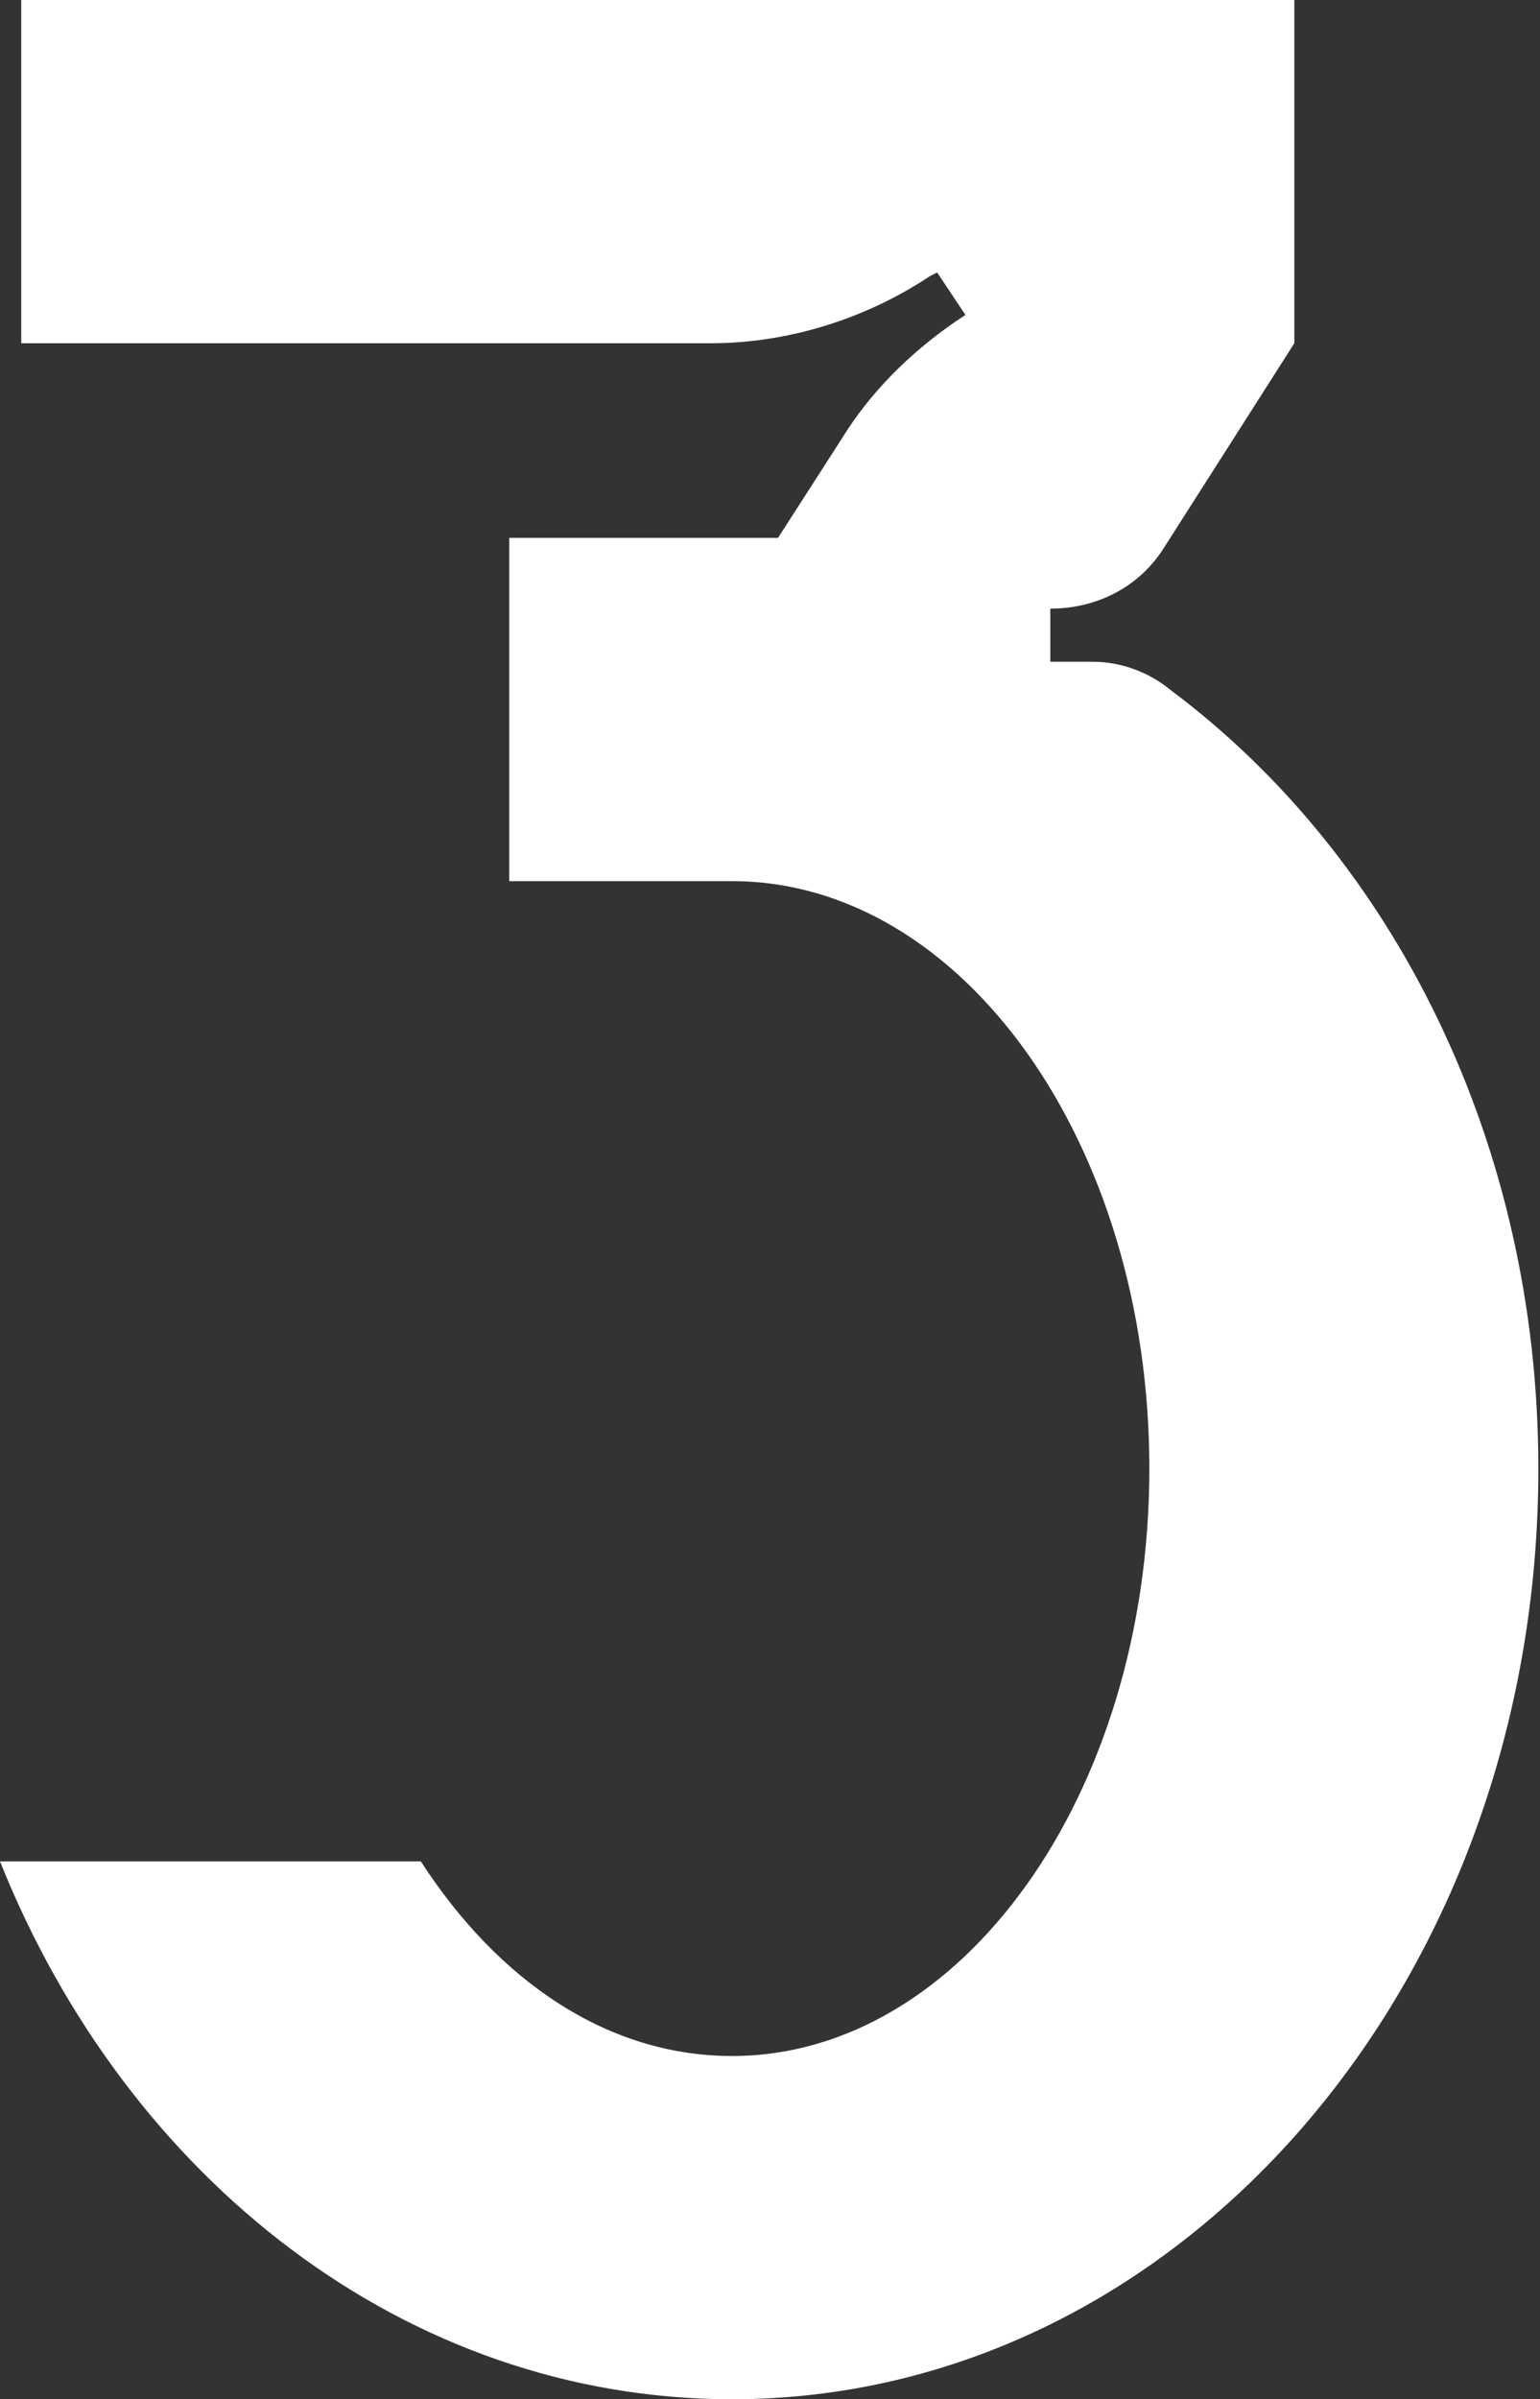 <?xml version="1.0" encoding="UTF-8"?> <svg xmlns="http://www.w3.org/2000/svg" width="79" height="123" viewBox="0 0 79 123" fill="none"><rect x="0" y="0" width="79" height="123" fill="#333333" stroke="none"/> <path d="M56.057 33.925H53.88V31.203C56.239 31.203 58.416 30.115 59.686 28.119L66.398 17.597V0H1.089V17.597H36.465C40.456 17.597 44.447 16.327 47.712 14.15L48.075 13.969L49.526 16.146L48.982 16.509C46.624 18.142 44.628 20.137 43.177 22.496L39.911 27.575H26.124V45.173H37.553C49.345 45.173 58.96 58.597 58.96 75.288C58.96 91.978 49.345 105.403 37.553 105.403C31.203 105.403 25.58 101.593 21.588 95.425H0C6.531 111.752 20.863 123 37.553 123C60.411 123 78.916 101.774 78.916 75.288C78.916 58.597 71.478 43.903 60.049 35.376C58.96 34.469 57.509 33.925 56.057 33.925Z" fill="white"></path> </svg> 